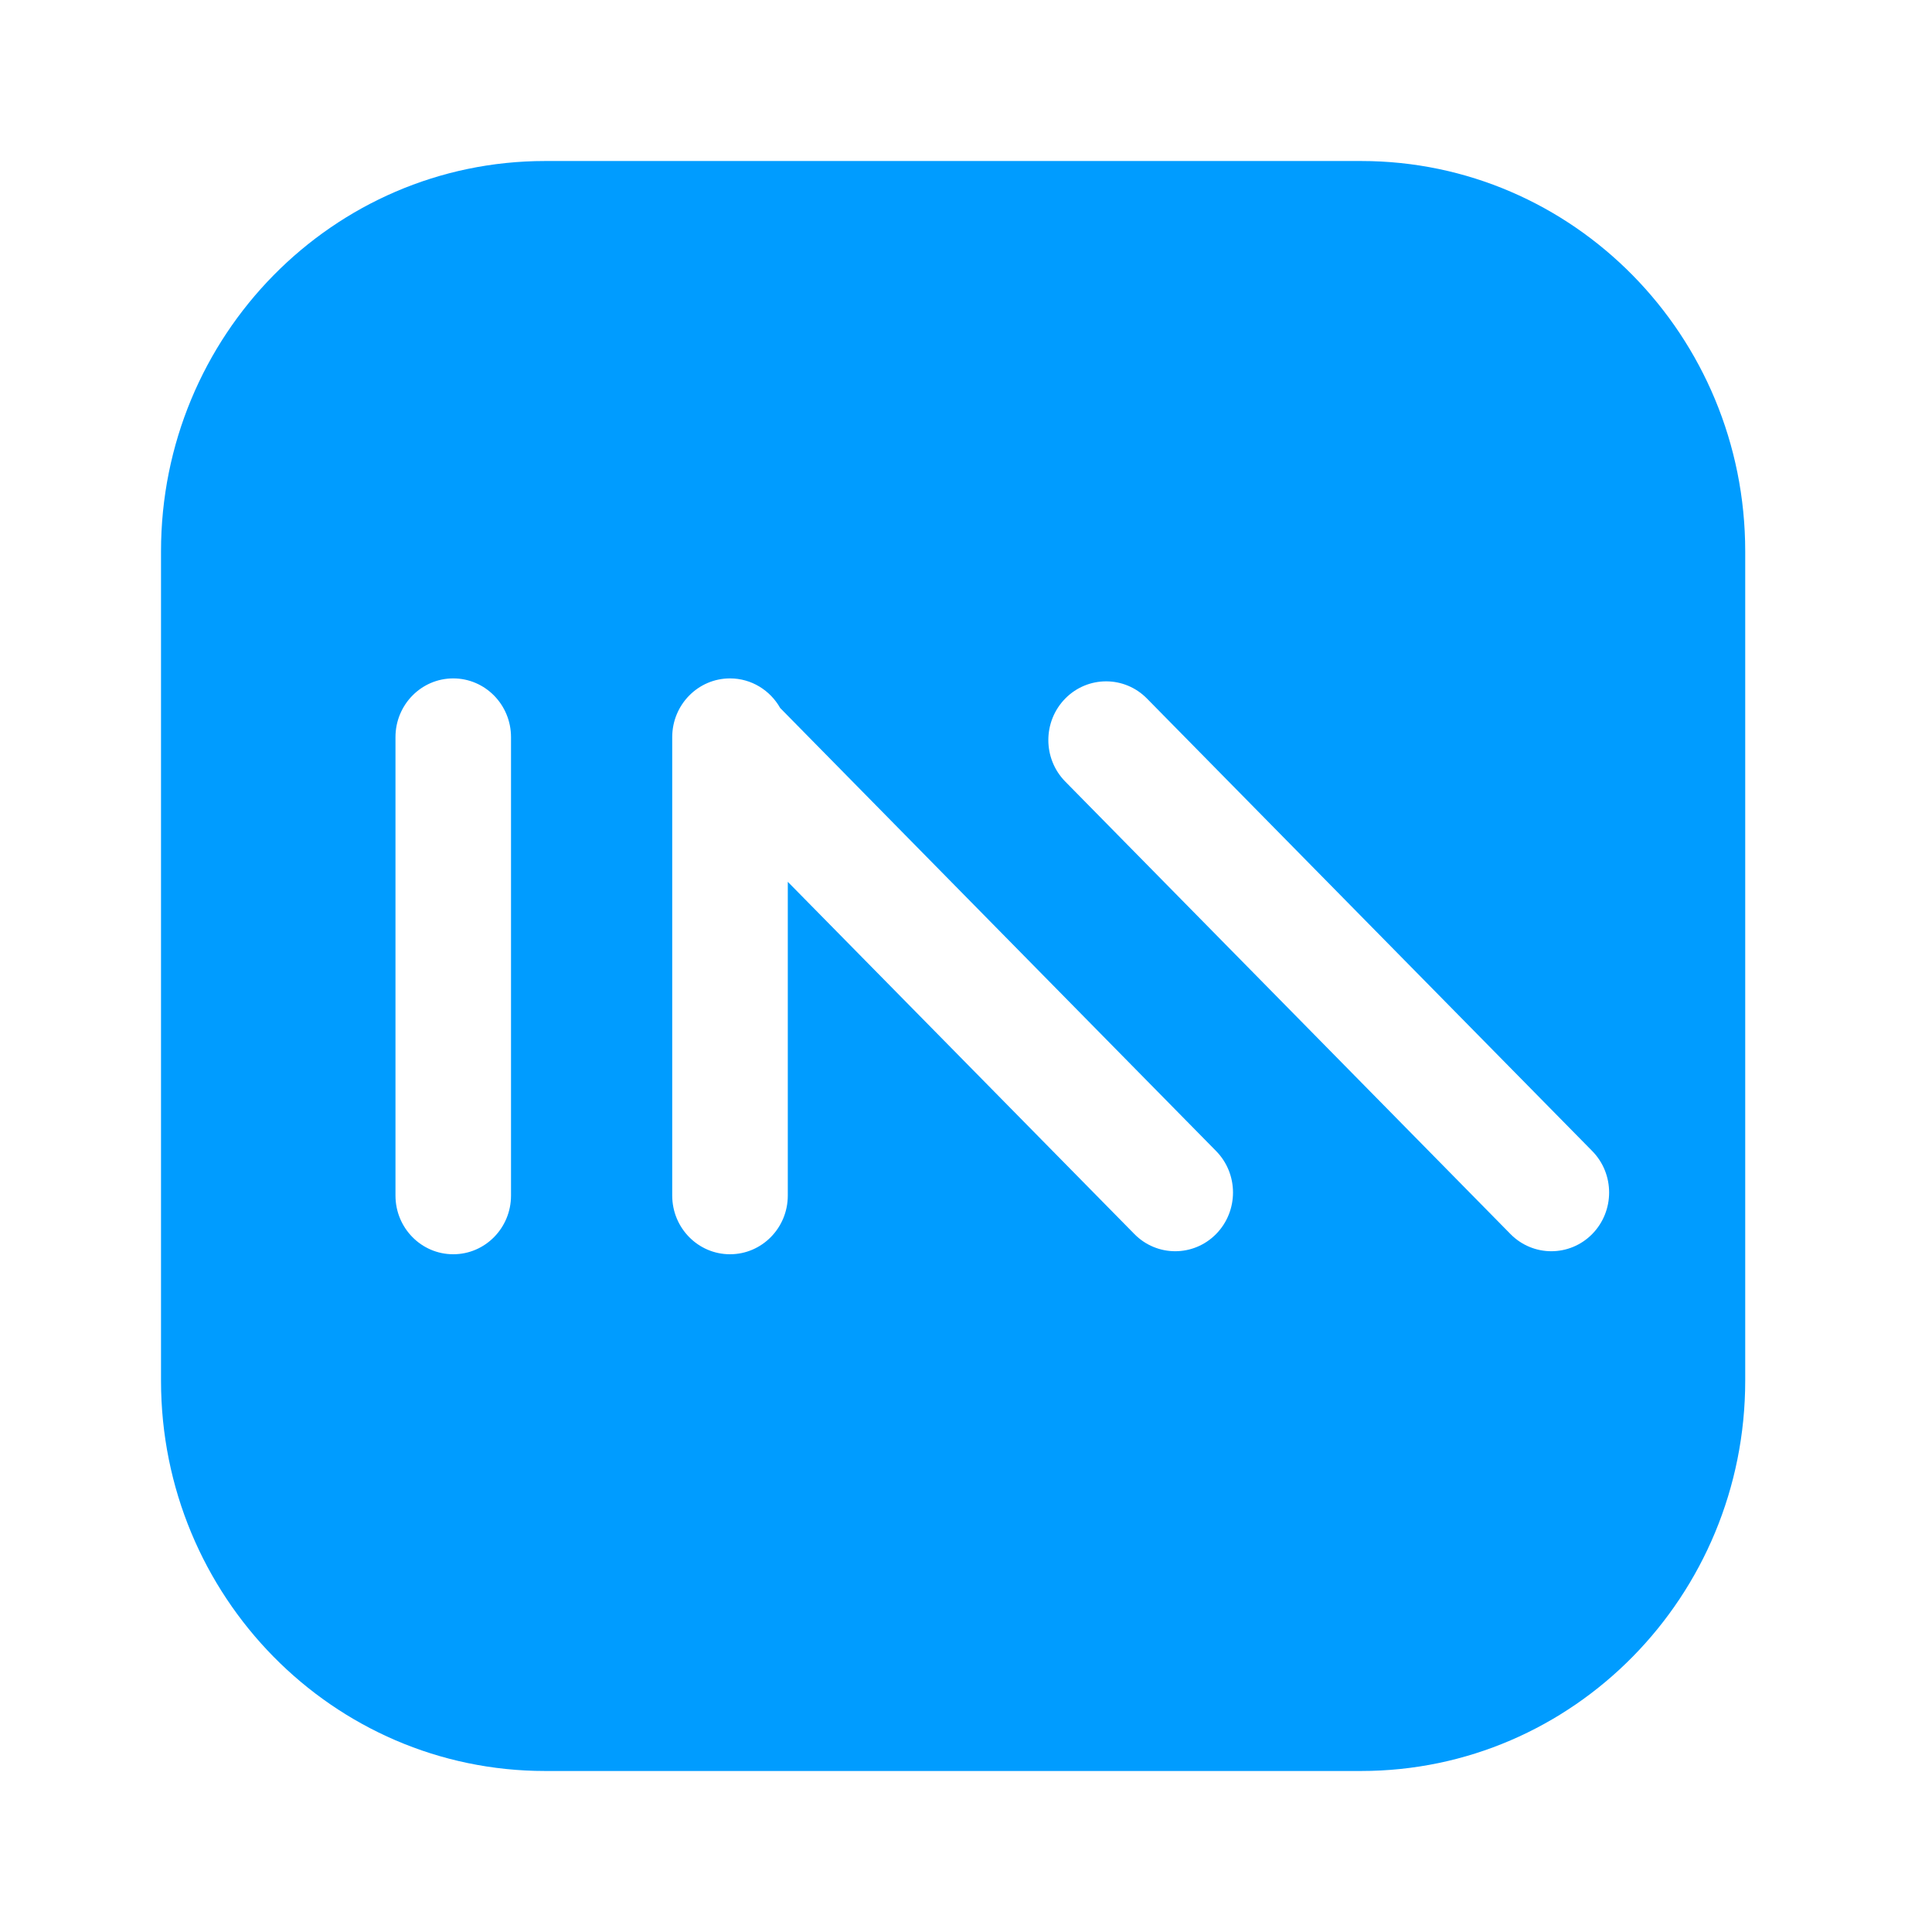 <svg width="50" height="50" viewBox="0 0 50 50" fill="none" xmlns="http://www.w3.org/2000/svg">
<path fill-rule="evenodd" clip-rule="evenodd" d="M35.226 4.167H14.107C8.617 4.167 4.167 8.689 4.167 14.268V35.732C4.167 41.311 8.617 45.833 14.107 45.833H35.226C40.716 45.833 45.166 41.311 45.166 35.732V14.268C45.166 8.689 40.716 4.167 35.226 4.167ZM13.225 19.077C13.225 18.238 12.556 17.557 11.73 17.557C10.904 17.557 10.235 18.238 10.235 19.077V30.941C10.235 31.78 10.904 32.46 11.73 32.46C12.556 32.46 13.225 31.78 13.225 30.941V19.077ZM18.892 17.557C19.448 17.557 19.933 17.866 20.191 18.323L31.472 29.788C32.056 30.381 32.056 31.343 31.472 31.937C30.888 32.53 29.941 32.53 29.358 31.937L20.388 22.821V30.941C20.388 31.78 19.718 32.46 18.892 32.46C18.067 32.46 17.397 31.78 17.397 30.941V19.077C17.397 18.238 18.067 17.557 18.892 17.557ZM27.569 18.078C28.153 17.485 29.1 17.485 29.683 18.078L41.206 29.788C41.79 30.381 41.79 31.343 41.206 31.937C40.622 32.53 39.675 32.53 39.091 31.937L27.569 20.227C26.985 19.634 26.985 18.672 27.569 18.078Z" fill="#009CFF"/>
</svg>

